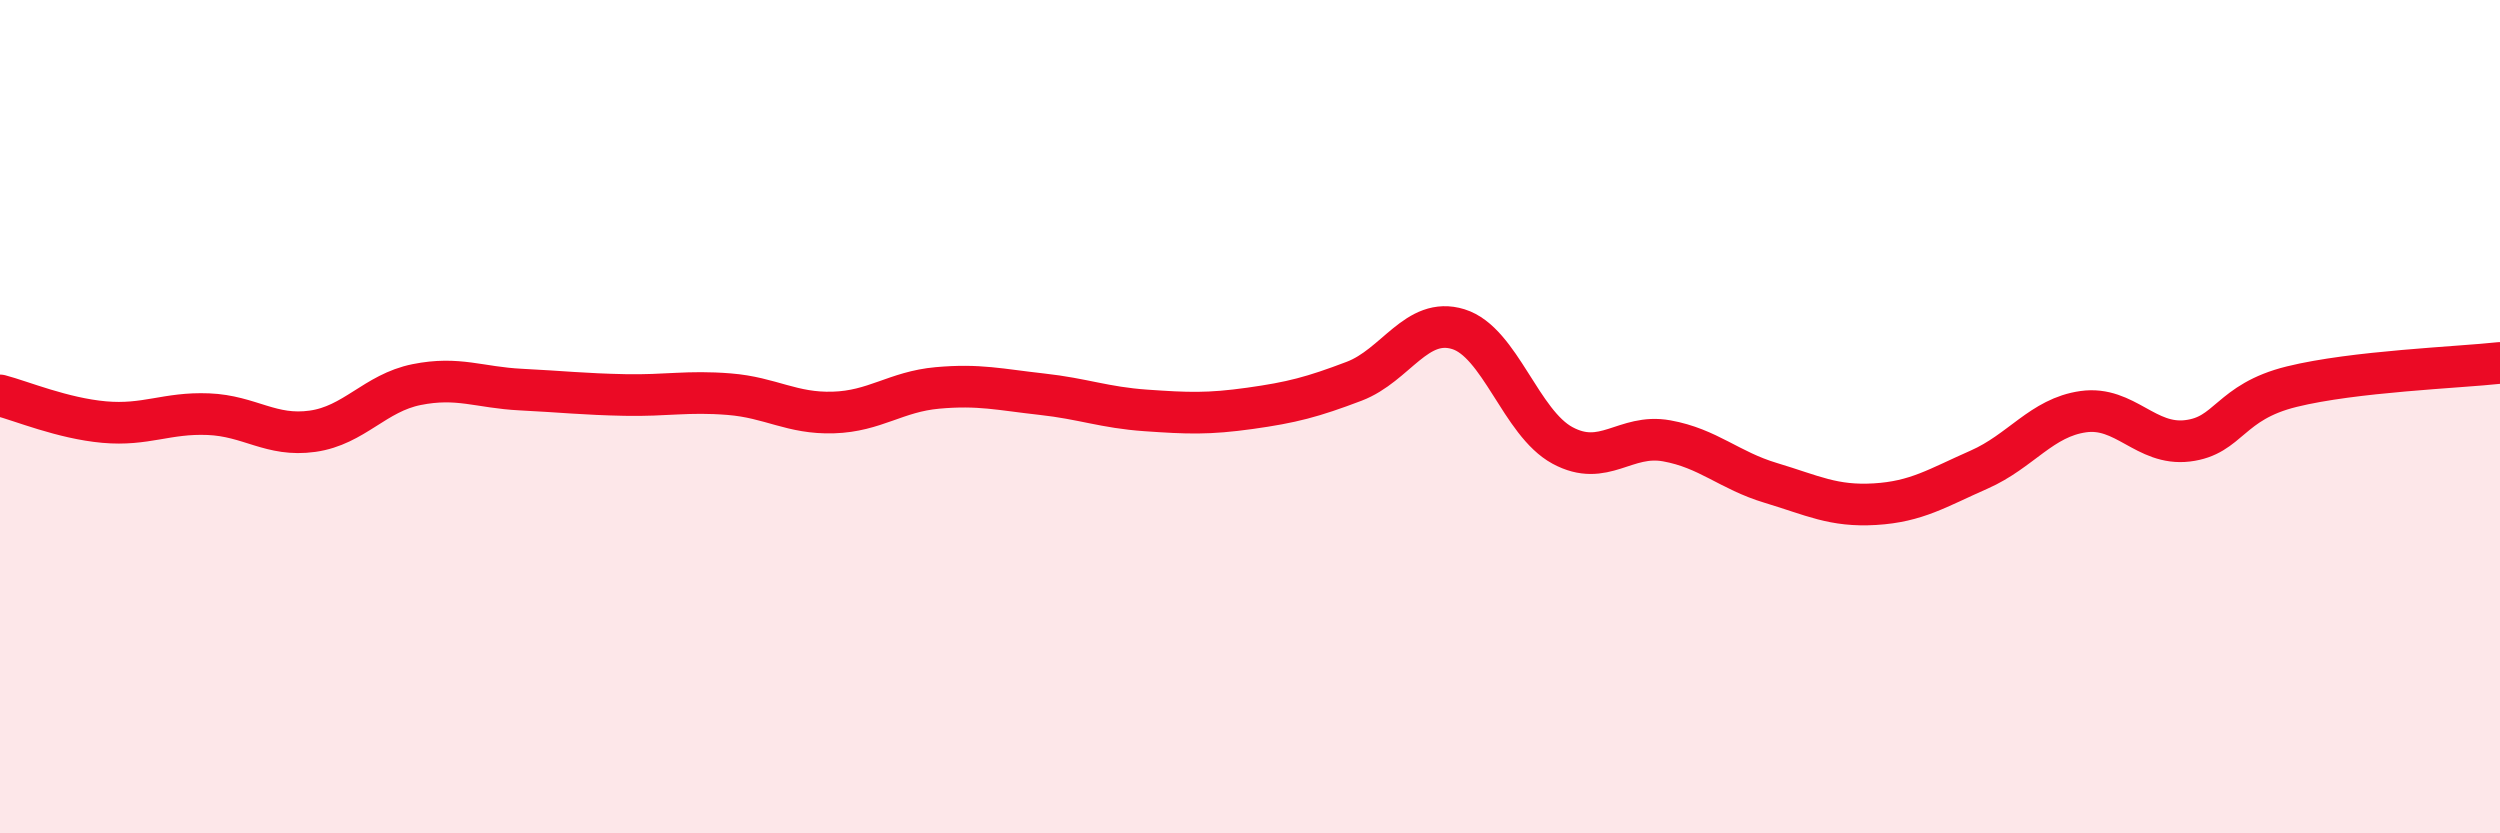 
    <svg width="60" height="20" viewBox="0 0 60 20" xmlns="http://www.w3.org/2000/svg">
      <path
        d="M 0,9.49 C 0.5,9.62 1.5,10.04 2.5,10.13 C 3.5,10.22 4,9.9 5,9.94 C 6,9.98 6.5,10.49 7.5,10.35 C 8.5,10.21 9,9.43 10,9.23 C 11,9.03 11.5,9.3 12.5,9.35 C 13.5,9.4 14,9.46 15,9.48 C 16,9.5 16.5,9.38 17.5,9.46 C 18.5,9.54 19,9.93 20,9.9 C 21,9.87 21.5,9.4 22.5,9.31 C 23.5,9.22 24,9.35 25,9.46 C 26,9.57 26.5,9.78 27.5,9.85 C 28.5,9.92 29,9.94 30,9.8 C 31,9.66 31.5,9.53 32.5,9.15 C 33.5,8.77 34,7.59 35,7.9 C 36,8.21 36.5,10.15 37.5,10.69 C 38.5,11.23 39,10.4 40,10.58 C 41,10.76 41.5,11.29 42.5,11.59 C 43.5,11.89 44,12.16 45,12.1 C 46,12.04 46.5,11.71 47.5,11.27 C 48.5,10.83 49,10.02 50,9.88 C 51,9.74 51.5,10.7 52.5,10.58 C 53.5,10.46 53.5,9.65 55,9.28 C 56.5,8.91 59,8.82 60,8.71L60 20L0 20Z"
        fill="#EB0A25"
        opacity="0.1"
        stroke-linecap="round"
        stroke-linejoin="round"
      />
      <path
        d="M 0,9.49 C 0.5,9.62 1.5,10.04 2.5,10.13 C 3.5,10.22 4,9.9 5,9.94 C 6,9.98 6.5,10.49 7.5,10.35 C 8.5,10.21 9,9.43 10,9.23 C 11,9.03 11.5,9.3 12.5,9.35 C 13.5,9.4 14,9.46 15,9.48 C 16,9.5 16.5,9.38 17.5,9.46 C 18.5,9.54 19,9.93 20,9.9 C 21,9.87 21.5,9.4 22.5,9.31 C 23.5,9.22 24,9.35 25,9.46 C 26,9.57 26.5,9.78 27.5,9.85 C 28.5,9.92 29,9.94 30,9.8 C 31,9.66 31.5,9.53 32.5,9.15 C 33.5,8.77 34,7.59 35,7.9 C 36,8.21 36.5,10.15 37.5,10.69 C 38.5,11.23 39,10.4 40,10.58 C 41,10.76 41.5,11.29 42.5,11.59 C 43.5,11.89 44,12.16 45,12.1 C 46,12.04 46.5,11.71 47.5,11.27 C 48.5,10.83 49,10.02 50,9.88 C 51,9.74 51.5,10.7 52.5,10.58 C 53.5,10.46 53.5,9.65 55,9.28 C 56.5,8.91 59,8.82 60,8.71"
        stroke="#EB0A25"
        stroke-width="1"
        fill="none"
        stroke-linecap="round"
        stroke-linejoin="round"
      />
    </svg>
  